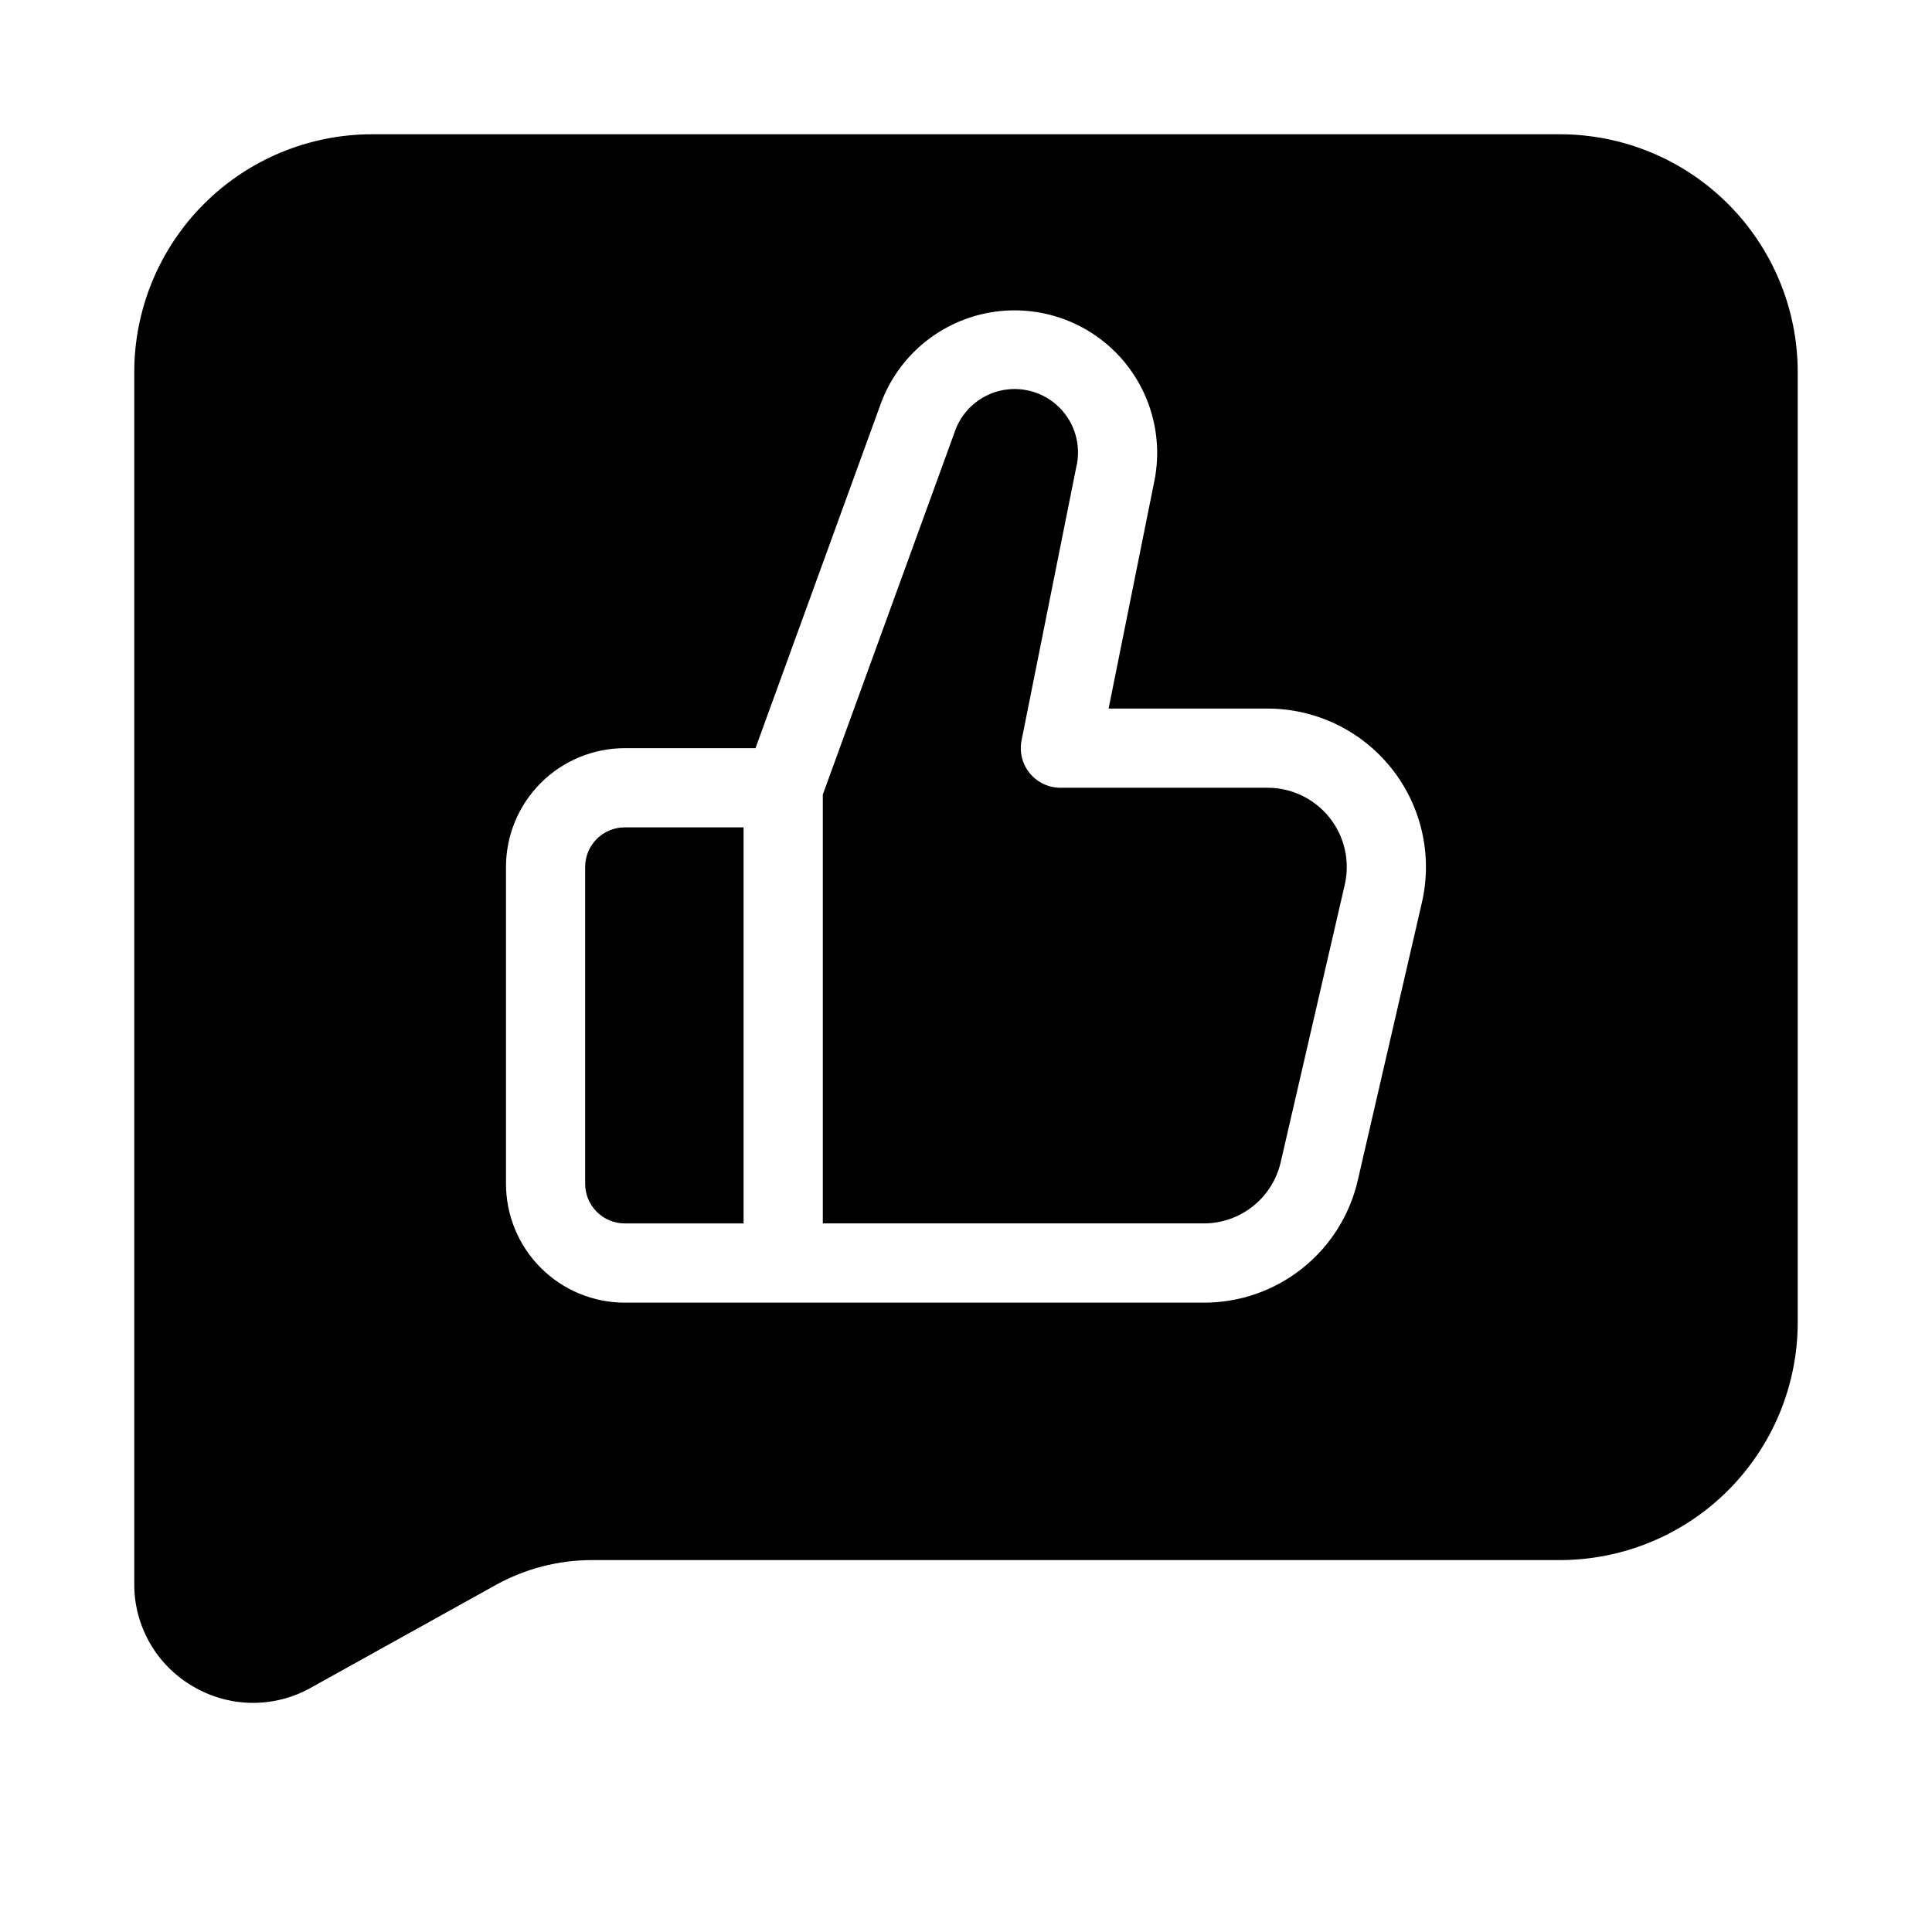 <?xml version="1.0" encoding="UTF-8"?>
<!-- Uploaded to: ICON Repo, www.svgrepo.com, Generator: ICON Repo Mixer Tools -->
<svg fill="#000000" width="800px" height="800px" version="1.1" viewBox="144 144 512 512" xmlns="http://www.w3.org/2000/svg">
 <g>
  <path d="m483.41 451.95 16.961-73.473c1.441-6.234-0.043-12.785-4.023-17.789-3.984-5.008-10.035-7.926-16.434-7.926h-54.883c-3.152 0.004-6.141-1.41-8.137-3.852-2-2.441-2.789-5.652-2.16-8.742l14.465-72.277c1.398-5.703-0.281-11.719-4.43-15.875-4.152-4.152-10.168-5.836-15.871-4.441-5.703 1.395-10.266 5.668-12.027 11.27l-34.816 95.723v113.65h100.92c4.746 0.012 9.355-1.594 13.07-4.551s6.309-7.09 7.363-11.719z"/>
  <path d="m309.57 468.22h31.488v-104.96h-31.488c-5.797 0-10.496 4.699-10.496 10.496v83.969c0 2.785 1.105 5.453 3.074 7.422s4.641 3.074 7.422 3.074z"/>
  <path d="m195.11 590.89c4.719 2.805 10.09 4.316 15.578 4.383 5.484 0.07 10.895-1.309 15.68-3.996l49.016-27.238c7.797-4.32 16.566-6.594 25.484-6.602h256.57c16.699-0.016 32.707-6.656 44.516-18.461 11.805-11.809 18.445-27.816 18.461-44.516v-251.9c-0.016-16.699-6.656-32.707-18.461-44.512-11.809-11.809-27.816-18.449-44.516-18.465h-314.88c-16.699 0.016-32.707 6.656-44.512 18.465-11.809 11.805-18.449 27.812-18.465 44.512v321.18c-0.031 5.488 1.391 10.891 4.117 15.66 2.723 4.766 6.66 8.73 11.406 11.492zm82.98-217.13c0-8.352 3.32-16.359 9.223-22.266 5.906-5.906 13.914-9.223 22.266-9.223h34.637l32.938-90.559c4.231-12.262 14.453-21.496 27.078-24.465 12.625-2.965 25.891 0.75 35.141 9.844 9.246 9.098 13.18 22.297 10.426 34.973l-12.008 59.711h42.09c12.797-0.008 24.902 5.824 32.875 15.84s10.938 23.121 8.059 35.59l-16.961 73.473c-2.102 9.262-7.297 17.531-14.727 23.445-7.43 5.914-16.648 9.121-26.145 9.094h-153.4c-8.352 0-16.359-3.316-22.266-9.223-5.902-5.906-9.223-13.914-9.223-22.266z"/>
 </g>
</svg>